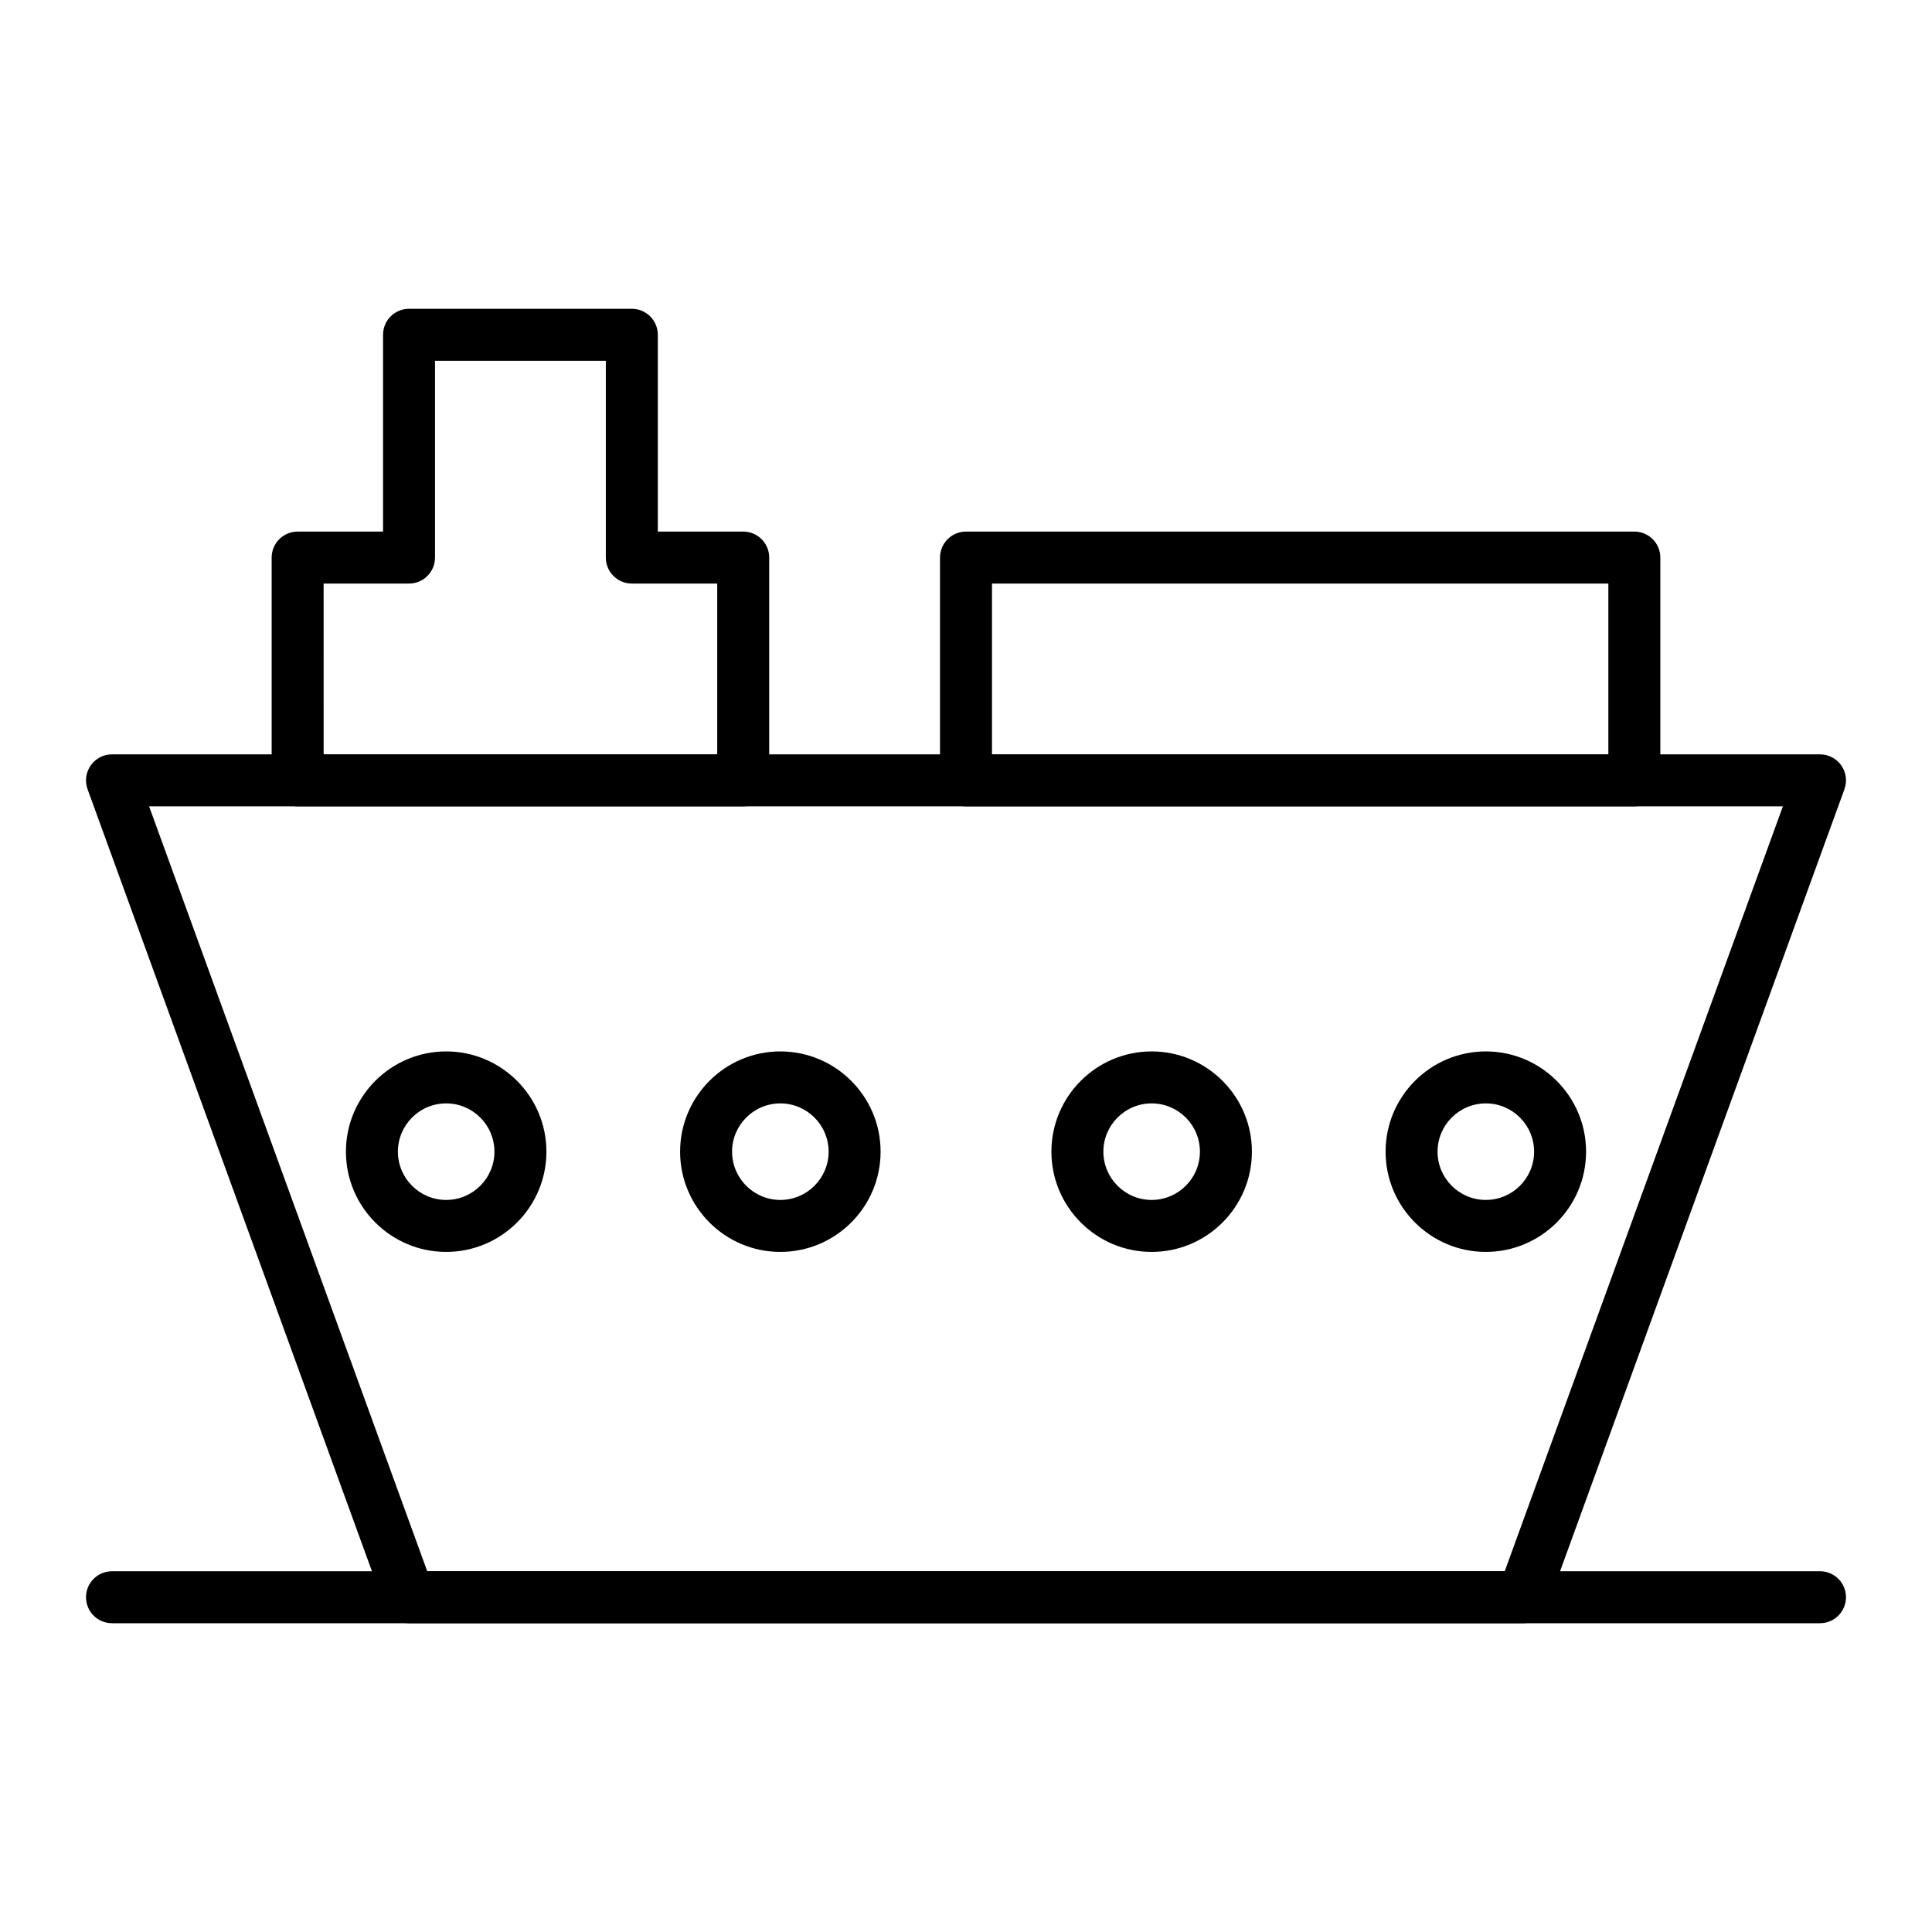 <?xml version="1.0" encoding="UTF-8"?>
<!-- Uploaded to: SVG Repo, www.svgrepo.com, Generator: SVG Repo Mixer Tools -->
<svg fill="#000000" width="800px" height="800px" version="1.1" viewBox="144 144 512 512" xmlns="http://www.w3.org/2000/svg">
 <g>
  <path d="m547.6 574.17h-295.2c-2.894 0-5.484-1.812-6.473-4.535l-78.719-216.48c-0.766-2.113-0.457-4.465 0.832-6.305 1.285-1.84 3.391-2.938 5.641-2.938h452.64c2.246 0 4.352 1.098 5.641 2.938 1.289 1.84 1.602 4.195 0.832 6.305l-78.719 216.48c-0.992 2.723-3.578 4.535-6.477 4.535zm-290.38-13.777h285.55l73.711-202.7h-432.97z"/>
  <path d="m626.32 574.17h-452.64c-3.805 0-6.887-3.082-6.887-6.887s3.082-6.887 6.887-6.887h452.64c3.805 0 6.887 3.082 6.887 6.887 0 3.801-3.082 6.887-6.887 6.887z"/>
  <path d="m262.24 475.77c-14.648 0-26.566-11.918-26.566-26.566 0-14.648 11.918-26.566 26.566-26.566 14.648 0 26.566 11.918 26.566 26.566 0 14.648-11.918 26.566-26.566 26.566zm0-39.359c-7.055 0-12.793 5.738-12.793 12.793 0 7.055 5.738 12.793 12.793 12.793 7.055 0 12.793-5.738 12.793-12.793 0-7.055-5.738-12.793-12.793-12.793z"/>
  <path d="m350.8 475.77c-14.648 0-26.566-11.918-26.566-26.566 0-14.648 11.918-26.566 26.566-26.566s26.566 11.918 26.566 26.566c0.004 14.648-11.914 26.566-26.566 26.566zm0-39.359c-7.055 0-12.793 5.738-12.793 12.793 0 7.055 5.738 12.793 12.793 12.793s12.793-5.738 12.793-12.793c0-7.055-5.738-12.793-12.793-12.793z"/>
  <path d="m449.2 475.77c-14.648 0-26.566-11.918-26.566-26.566 0-14.648 11.918-26.566 26.566-26.566 14.648 0 26.566 11.918 26.566 26.566 0 14.648-11.918 26.566-26.566 26.566zm0-39.359c-7.055 0-12.793 5.738-12.793 12.793 0 7.055 5.738 12.793 12.793 12.793 7.055 0 12.793-5.738 12.793-12.793 0-7.055-5.738-12.793-12.793-12.793z"/>
  <path d="m537.76 475.77c-14.648 0-26.566-11.918-26.566-26.566 0-14.648 11.918-26.566 26.566-26.566 14.648 0 26.566 11.918 26.566 26.566 0.004 14.648-11.914 26.566-26.566 26.566zm0-39.359c-7.055 0-12.793 5.738-12.793 12.793 0 7.055 5.738 12.793 12.793 12.793 7.055 0 12.793-5.738 12.793-12.793 0-7.055-5.738-12.793-12.793-12.793z"/>
  <path d="m340.96 357.69h-118.08c-3.805 0-6.887-3.082-6.887-6.887v-59.039c0-3.805 3.082-6.887 6.887-6.887h22.633v-52.156c0-3.805 3.082-6.887 6.887-6.887h59.039c3.805 0 6.887 3.082 6.887 6.887v52.152h22.633c3.805 0 6.887 3.082 6.887 6.887v59.039c0.004 3.805-3.082 6.891-6.887 6.891zm-111.19-13.777h104.3v-45.266h-22.633c-3.805 0-6.887-3.082-6.887-6.887v-52.152h-45.266v52.152c0 3.805-3.082 6.887-6.887 6.887h-22.633z"/>
  <path d="m577.12 357.69h-177.12c-3.805 0-6.887-3.082-6.887-6.887v-59.039c0-3.805 3.082-6.887 6.887-6.887h177.12c3.805 0 6.887 3.082 6.887 6.887v59.039c0 3.801-3.086 6.887-6.891 6.887zm-170.23-13.777h163.34v-45.266h-163.34z"/>
 </g>
</svg>